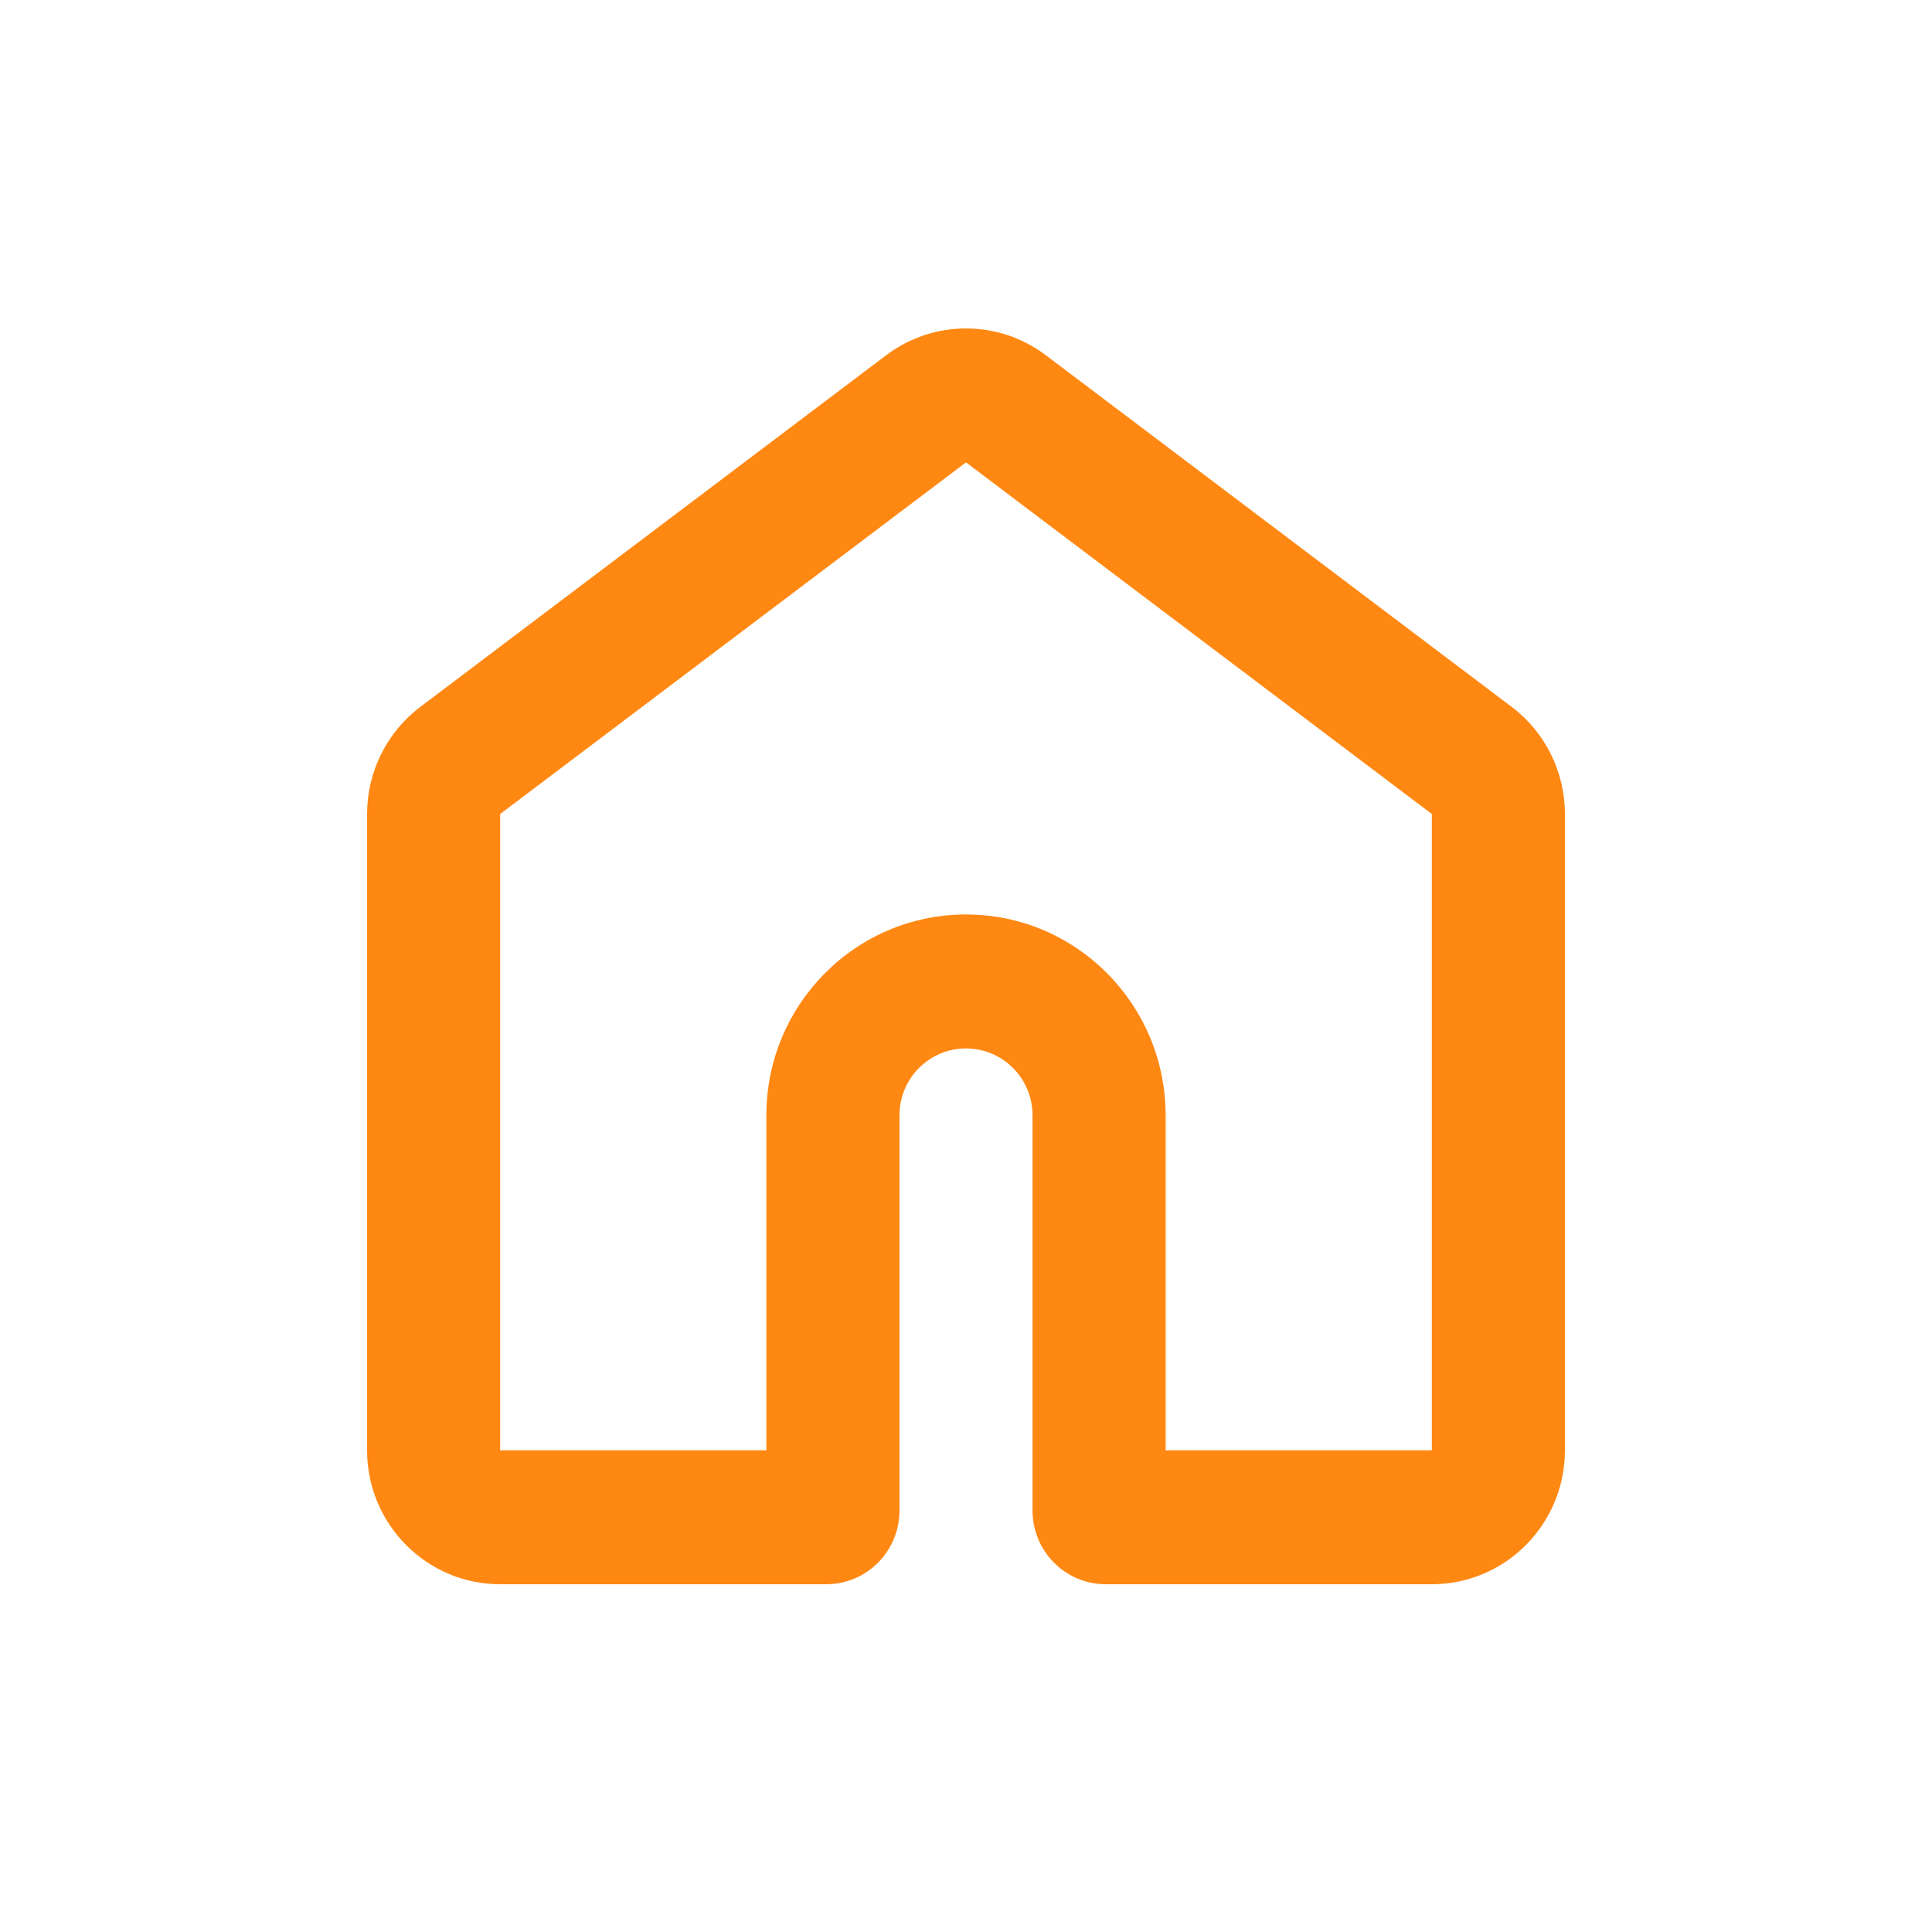 <svg width="100" height="100" viewBox="0 0 100 100" fill="none" xmlns="http://www.w3.org/2000/svg">
<path fill-rule="evenodd" clip-rule="evenodd" d="M45.867 18.387C48.316 16.538 51.684 16.538 54.133 18.387L78.244 36.587C79.979 37.896 81 39.951 81 42.133V75.067C81 78.896 77.916 82 74.111 82H57.233C55.141 82 53.444 80.293 53.444 78.187V57.733C53.444 55.819 51.902 54.267 50 54.267C48.098 54.267 46.556 55.819 46.556 57.733V78.187C46.556 80.293 44.859 82 42.767 82H25.889C22.084 82 19 78.896 19 75.067V42.133C19 39.951 20.021 37.896 21.756 36.587L45.867 18.387ZM50 23.933L25.889 42.133V75.067H39.667V57.733C39.667 51.99 44.293 47.333 50 47.333C55.707 47.333 60.333 51.99 60.333 57.733V75.067H74.111V42.133L50 23.933Z" fill="#FF8813"/>
</svg>
